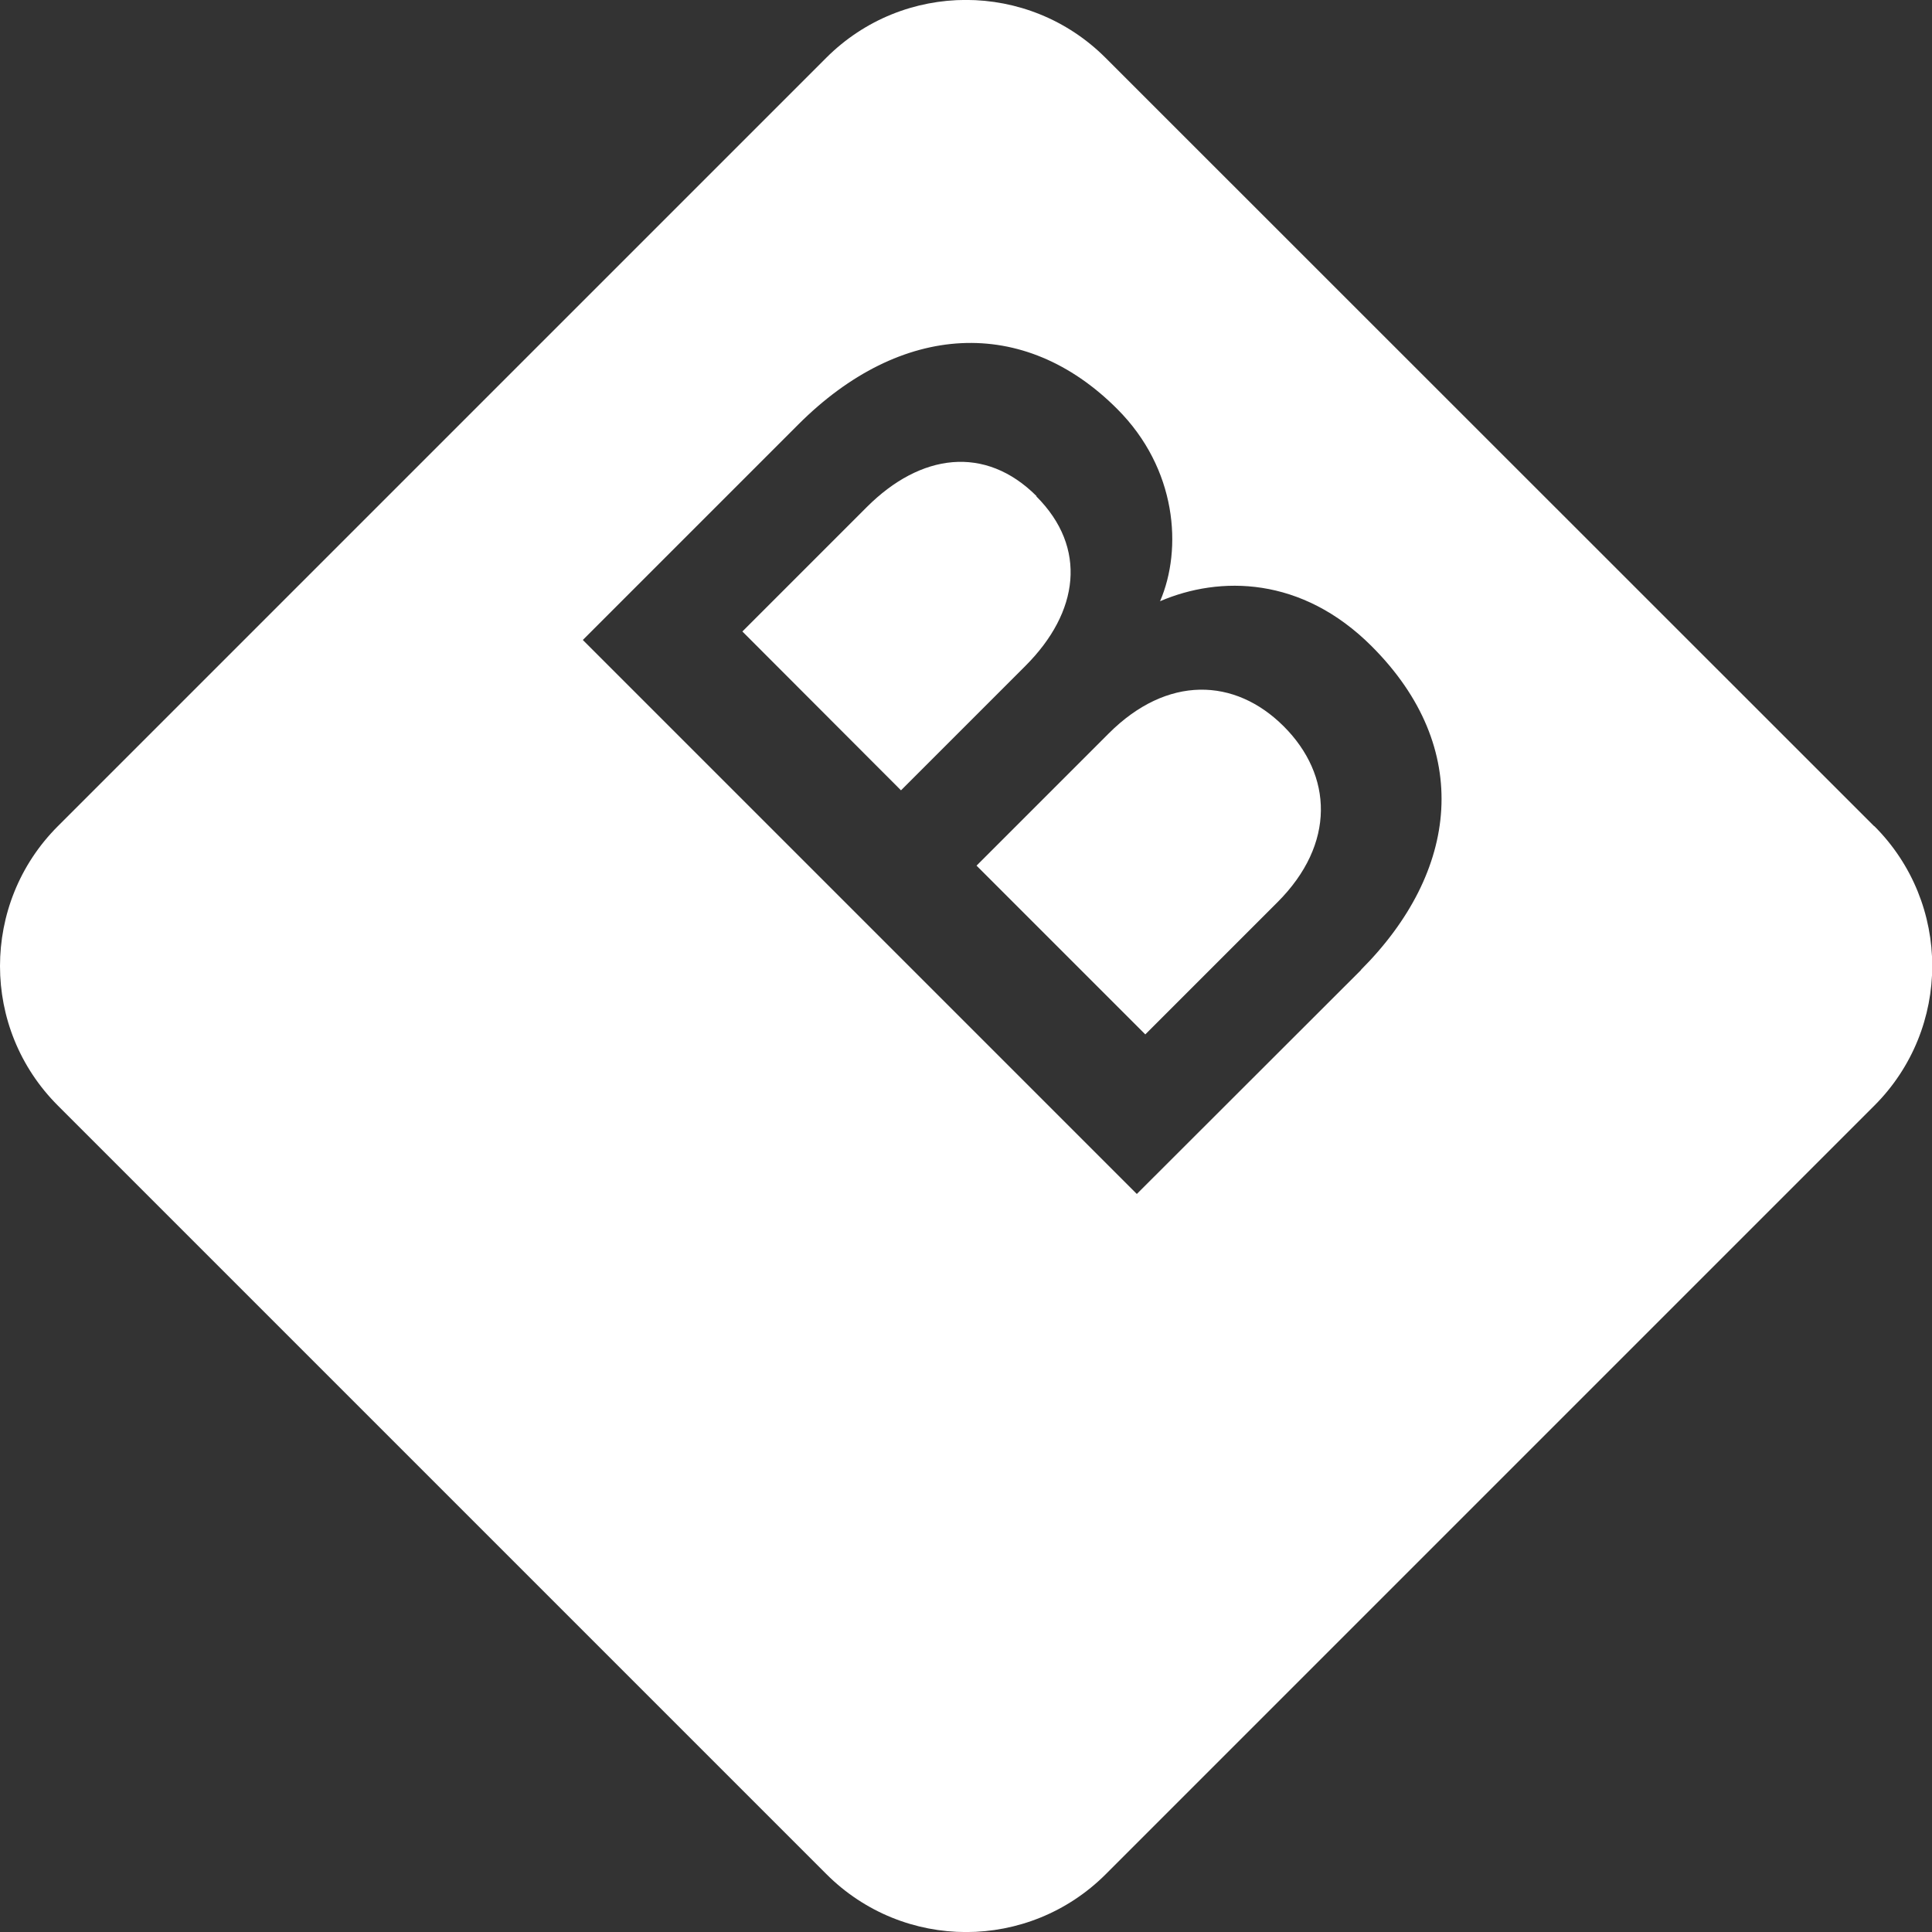 <?xml version="1.0" encoding="UTF-8"?> <svg xmlns="http://www.w3.org/2000/svg" id="Baitcon" viewBox="0 0 79.79 79.79"><rect x="0" y="0" width="79.79" height="79.79" fill="#333333" stroke="none"/><defs><style>.cls-1{fill:#fff;}</style></defs><path class="cls-1" d="m45.79,30.29l-5.46,5.46,6.97,6.97,5.46-5.46c2.41-2.41,2.28-5.24.26-7.26s-4.82-2.12-7.23.29Z"></path><path class="cls-1" d="m42.81,20.49c-2.12-2.12-4.79-1.77-7.01.45l-5.14,5.14,6.55,6.56,5.14-5.14c2.22-2.22,2.57-4.88.45-7Z"></path><path class="cls-1" d="m77.4,34.12L45.66,2.39c-3.19-3.19-8.35-3.19-11.54,0L2.39,34.12C.79,35.72,0,37.81,0,39.9c0,2.09.8,4.17,2.39,5.76l31.74,31.74c3.19,3.19,8.35,3.19,11.54,0l31.74-31.74c1.59-1.59,2.39-3.68,2.39-5.77,0-2.09-.8-4.18-2.39-5.77Zm-21.19,5.94l-9.26,9.25-22.88-22.88,8.9-8.9c4.24-4.24,9.32-4.5,13.17-.64,2.47,2.47,2.7,5.78,1.77,7.94,2.47-1.06,5.85-1.03,8.74,1.86,4.21,4.21,3.6,9.32-.45,13.37Z"></path></svg> 